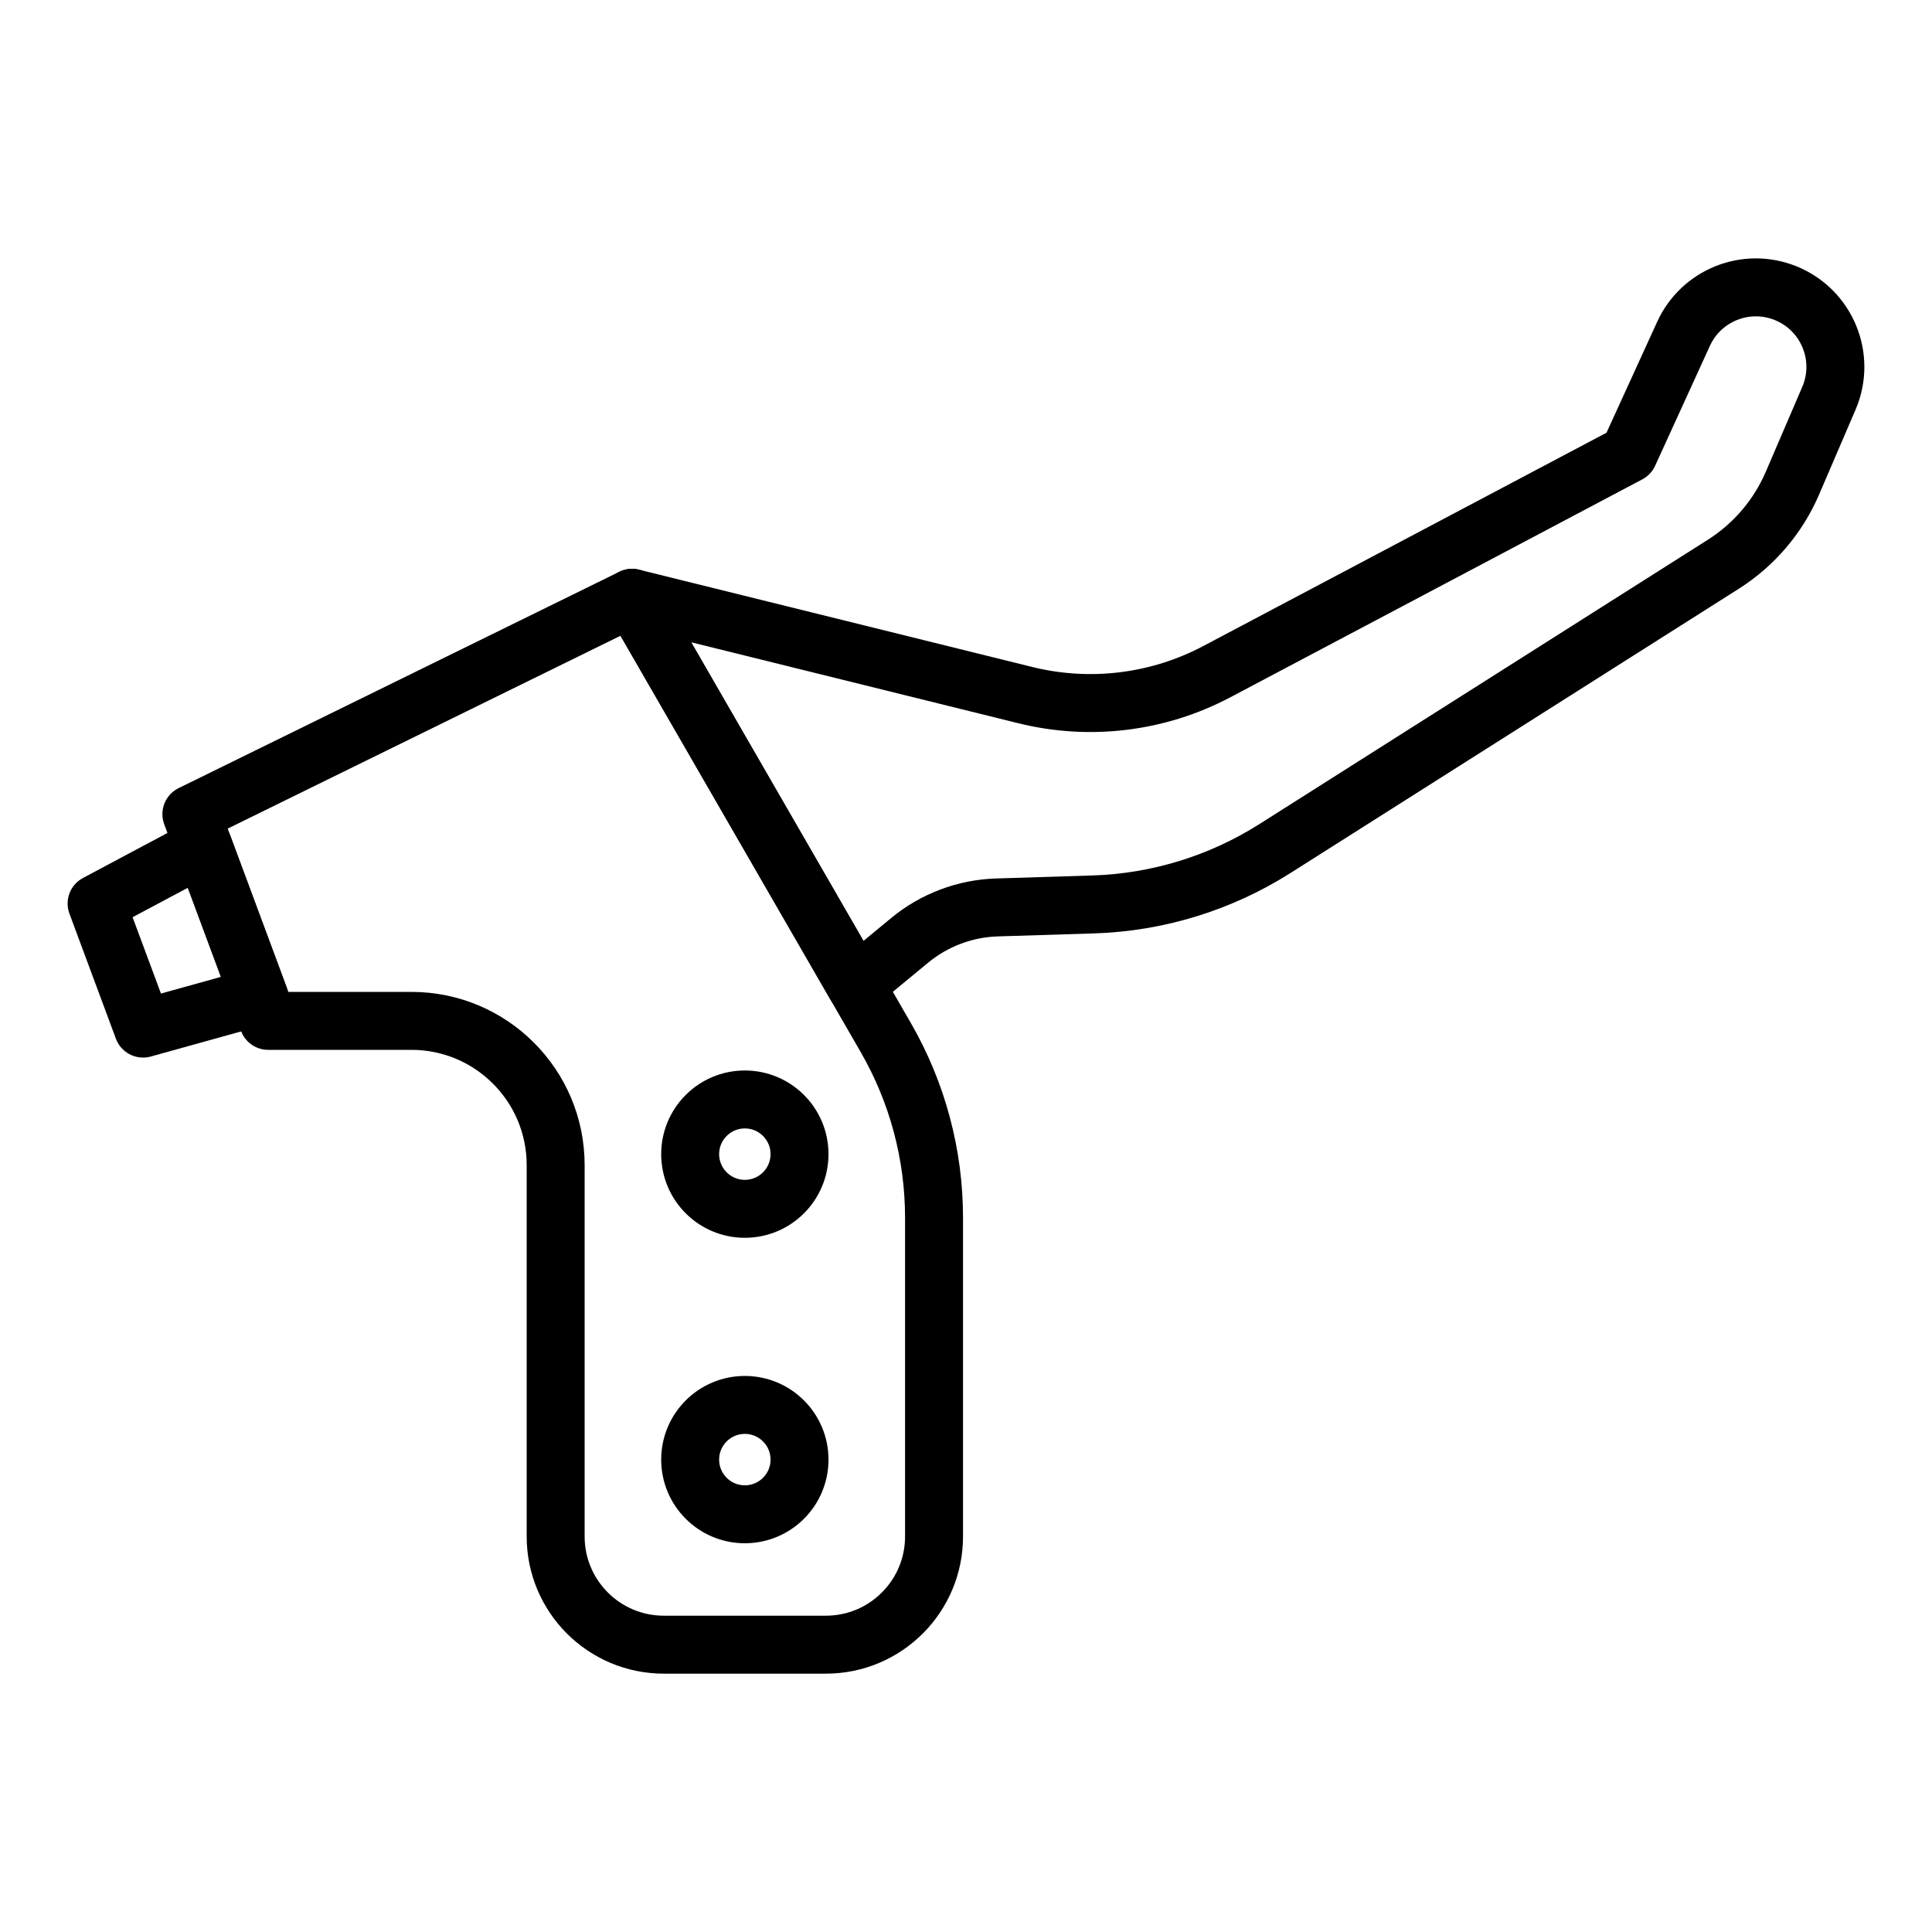 <svg id="Layer_1" enable-background="new 0 0 100 100" viewBox="0 0 100 100" xmlns="http://www.w3.org/2000/svg"><g style="fill:none;stroke:#000;stroke-linecap:round;stroke-linejoin:round;stroke-miterlimit:10;stroke-width:3"><path d="m9.906 42.14 22.81-11.198 13.133 22.764c1.636 2.836 2.497 6.052 2.497 9.327v16.496c0 3.092-2.507 5.599-5.599 5.599h-8.387c-3.092 0-5.599-2.507-5.599-5.599v-19.223c0-4.123-3.342-7.466-7.466-7.466h-7.413z"/><path d="m7.405 53.24-2.405-6.472 5.53-2.947 2.88 7.75z"/><path d="m32.716 30.942 20.358 5.038c3.34.826 6.867.394 9.908-1.215l21.323-11.28 2.834-6.204c.912-1.996 3.23-2.926 5.268-2.113 2.151.858 3.171 3.321 2.257 5.448l-1.888 4.393c-.742 1.727-1.989 3.19-3.577 4.197l-23.21 14.716c-2.822 1.789-6.072 2.788-9.412 2.892l-4.975.155c-1.654.052-3.244.651-4.52 1.705l-2.801 2.313z"/><circle cx="38.553" cy="59.738" r="2.83"/><circle cx="38.553" cy="75.549" r="2.83"/></g></svg>